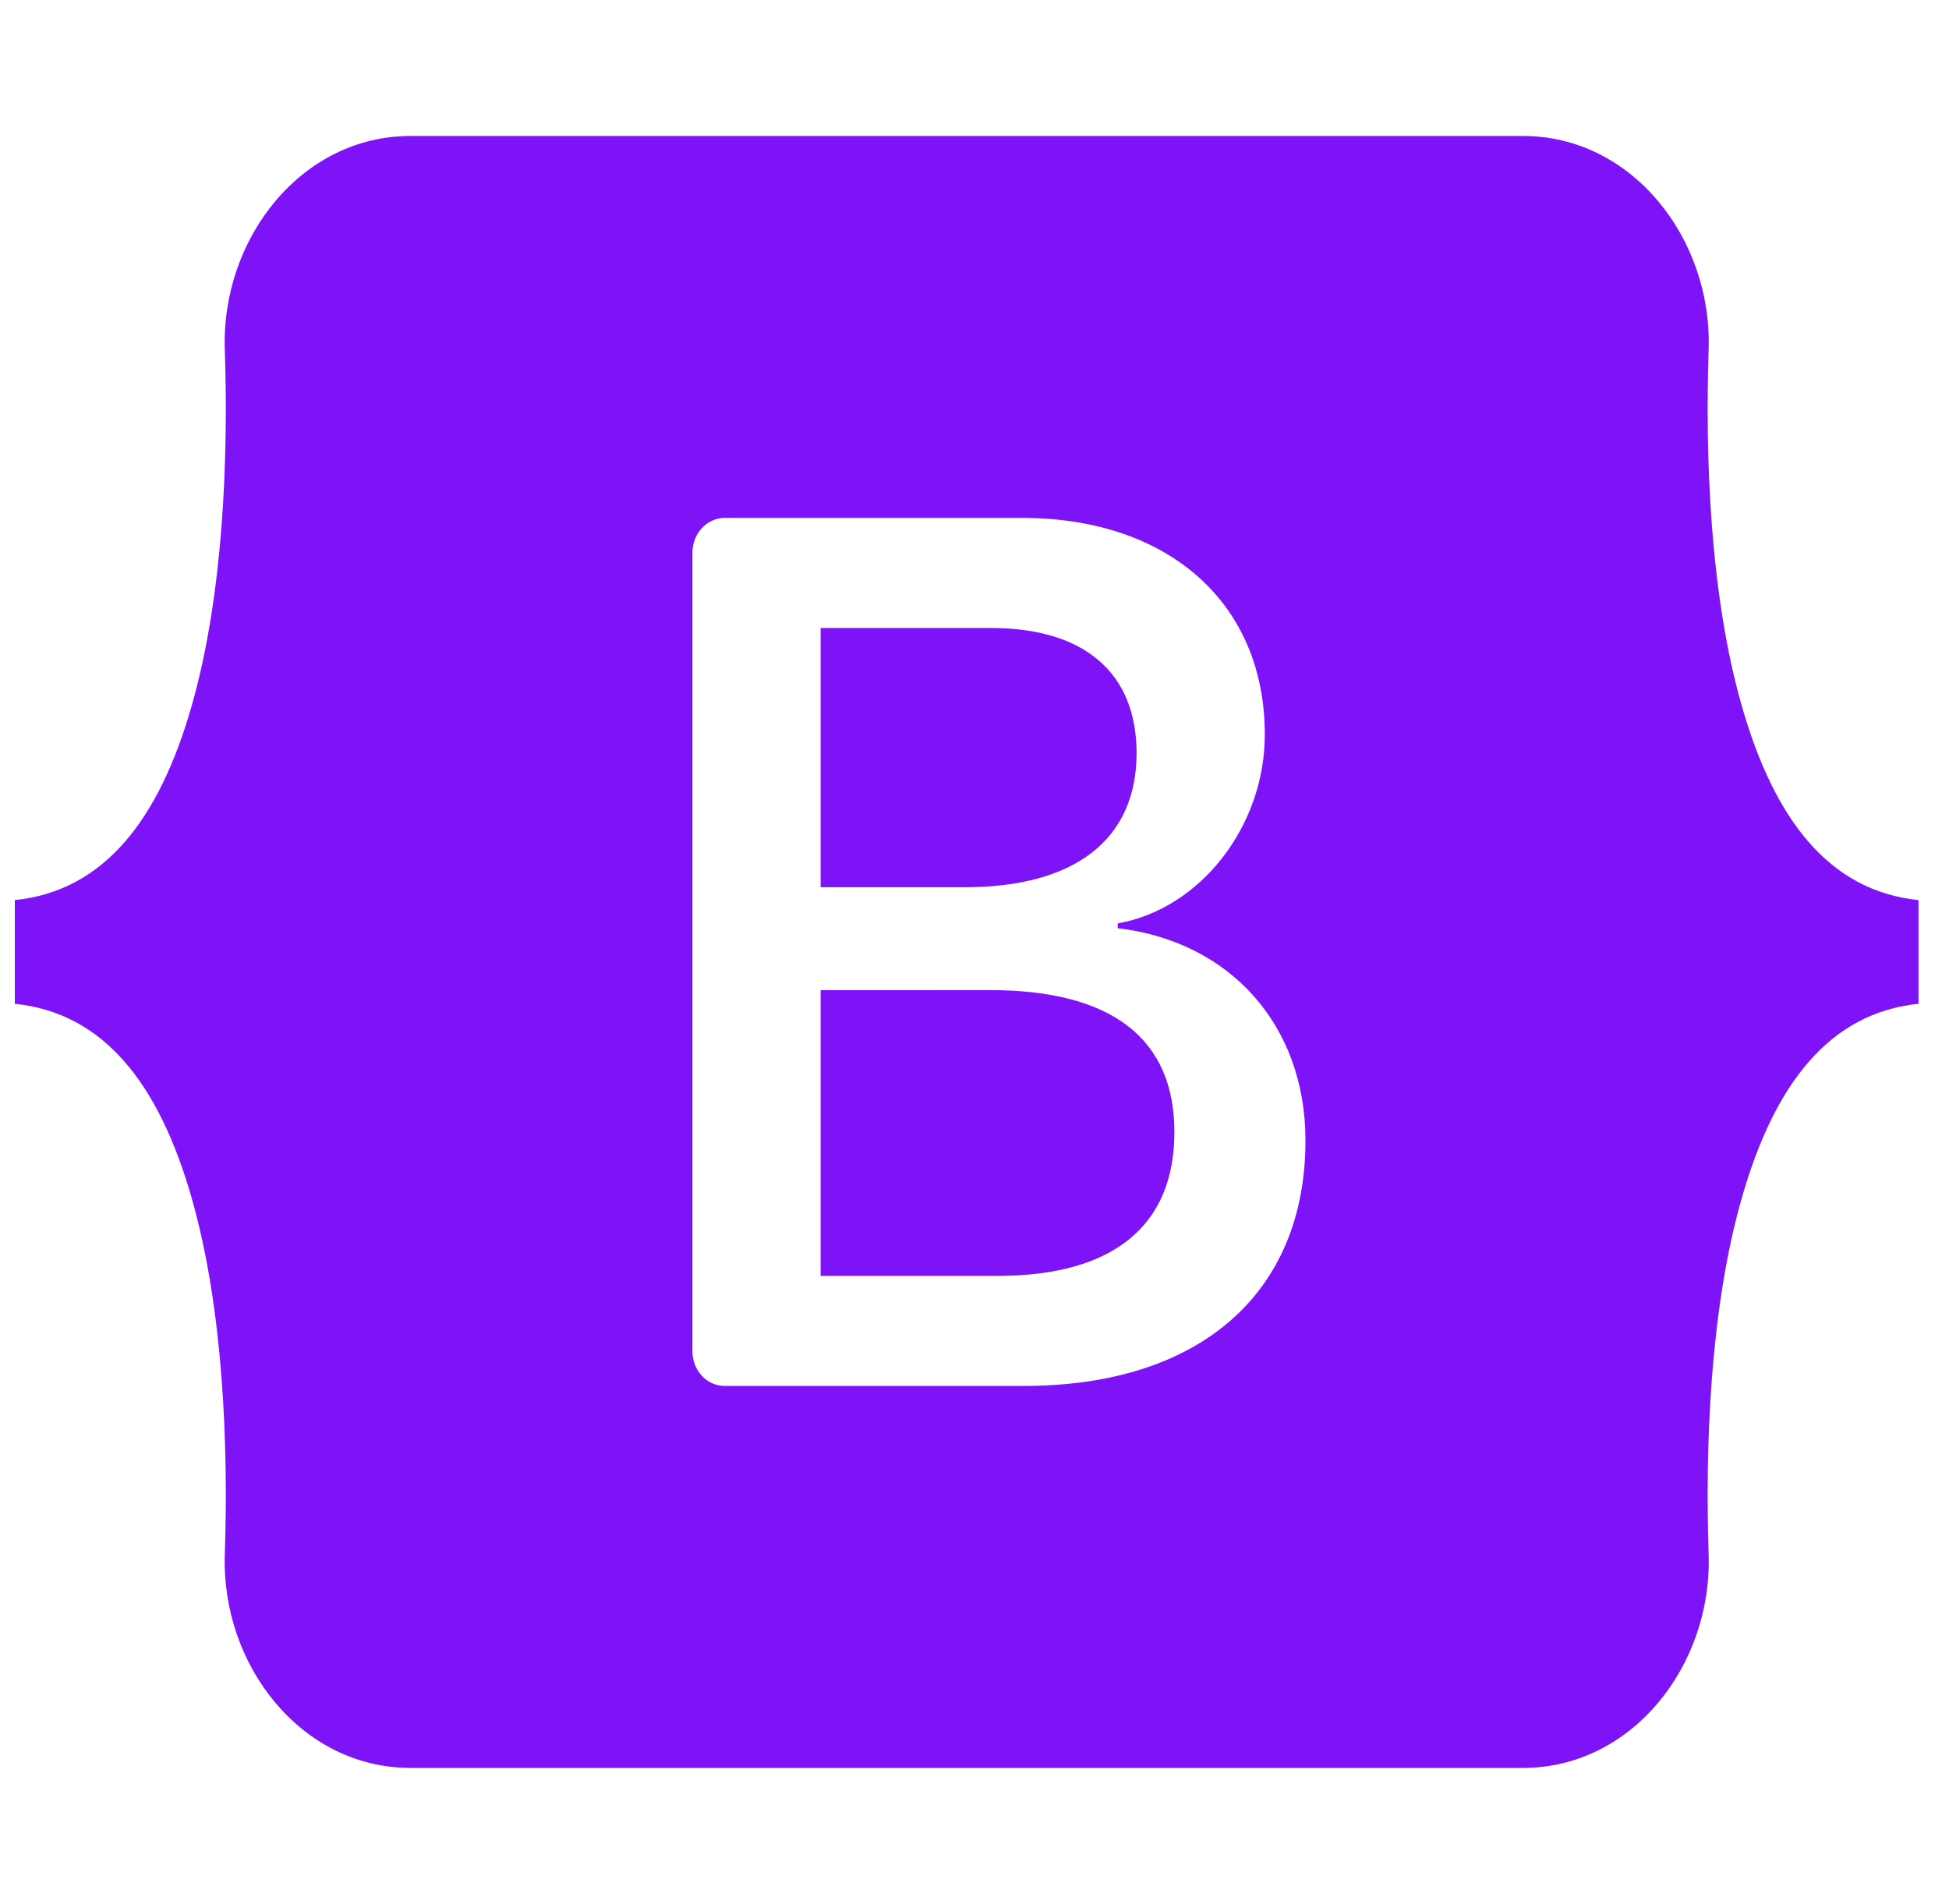 <svg width="43" height="42" viewBox="0 0 43 42" fill="none" xmlns="http://www.w3.org/2000/svg">
<g clip-path="url(#clip0_78_138)">
<path d="M9.051 3C6.654 3 4.881 5.257 4.96 7.705C5.037 10.056 4.937 13.101 4.225 15.585C3.51 18.076 2.301 19.654 0.327 19.856V22.144C2.301 22.346 3.51 23.924 4.225 26.415C4.937 28.899 5.037 31.944 4.96 34.295C4.881 36.743 6.654 39 9.051 39H33.607C36.003 39 37.776 36.743 37.697 34.295C37.621 31.944 37.72 28.899 38.432 26.415C39.147 23.924 40.353 22.346 42.327 22.144V19.856C40.353 19.654 39.147 18.076 38.432 15.585C37.72 13.102 37.621 10.056 37.697 7.705C37.776 5.257 36.003 3 33.607 3H9.051ZM28.802 25.16C28.802 28.531 26.466 30.574 22.588 30.574H15.988C15.8 30.574 15.618 30.494 15.485 30.35C15.351 30.206 15.277 30.012 15.277 29.808V12.191C15.277 12.091 15.295 11.991 15.331 11.898C15.366 11.805 15.419 11.721 15.485 11.65C15.551 11.579 15.63 11.522 15.716 11.484C15.802 11.445 15.895 11.425 15.988 11.425H22.551C25.784 11.425 27.905 13.31 27.905 16.203C27.905 18.233 26.478 20.051 24.66 20.37V20.476C27.135 20.768 28.802 22.612 28.802 25.16ZM21.869 13.854H18.105V19.573H21.275C23.725 19.573 25.076 18.512 25.076 16.614C25.076 14.836 23.914 13.854 21.869 13.854ZM18.105 21.843V28.146H22.007C24.558 28.146 25.91 27.044 25.91 24.974C25.91 22.904 24.52 21.842 21.843 21.842L18.105 21.843Z" fill="#7E13F8"/>
</g>
<defs>
<clipPath id="clip0_78_138">
<rect width="42" height="42" fill="white" transform="translate(0.327)"/>
</clipPath>
</defs>
</svg>

